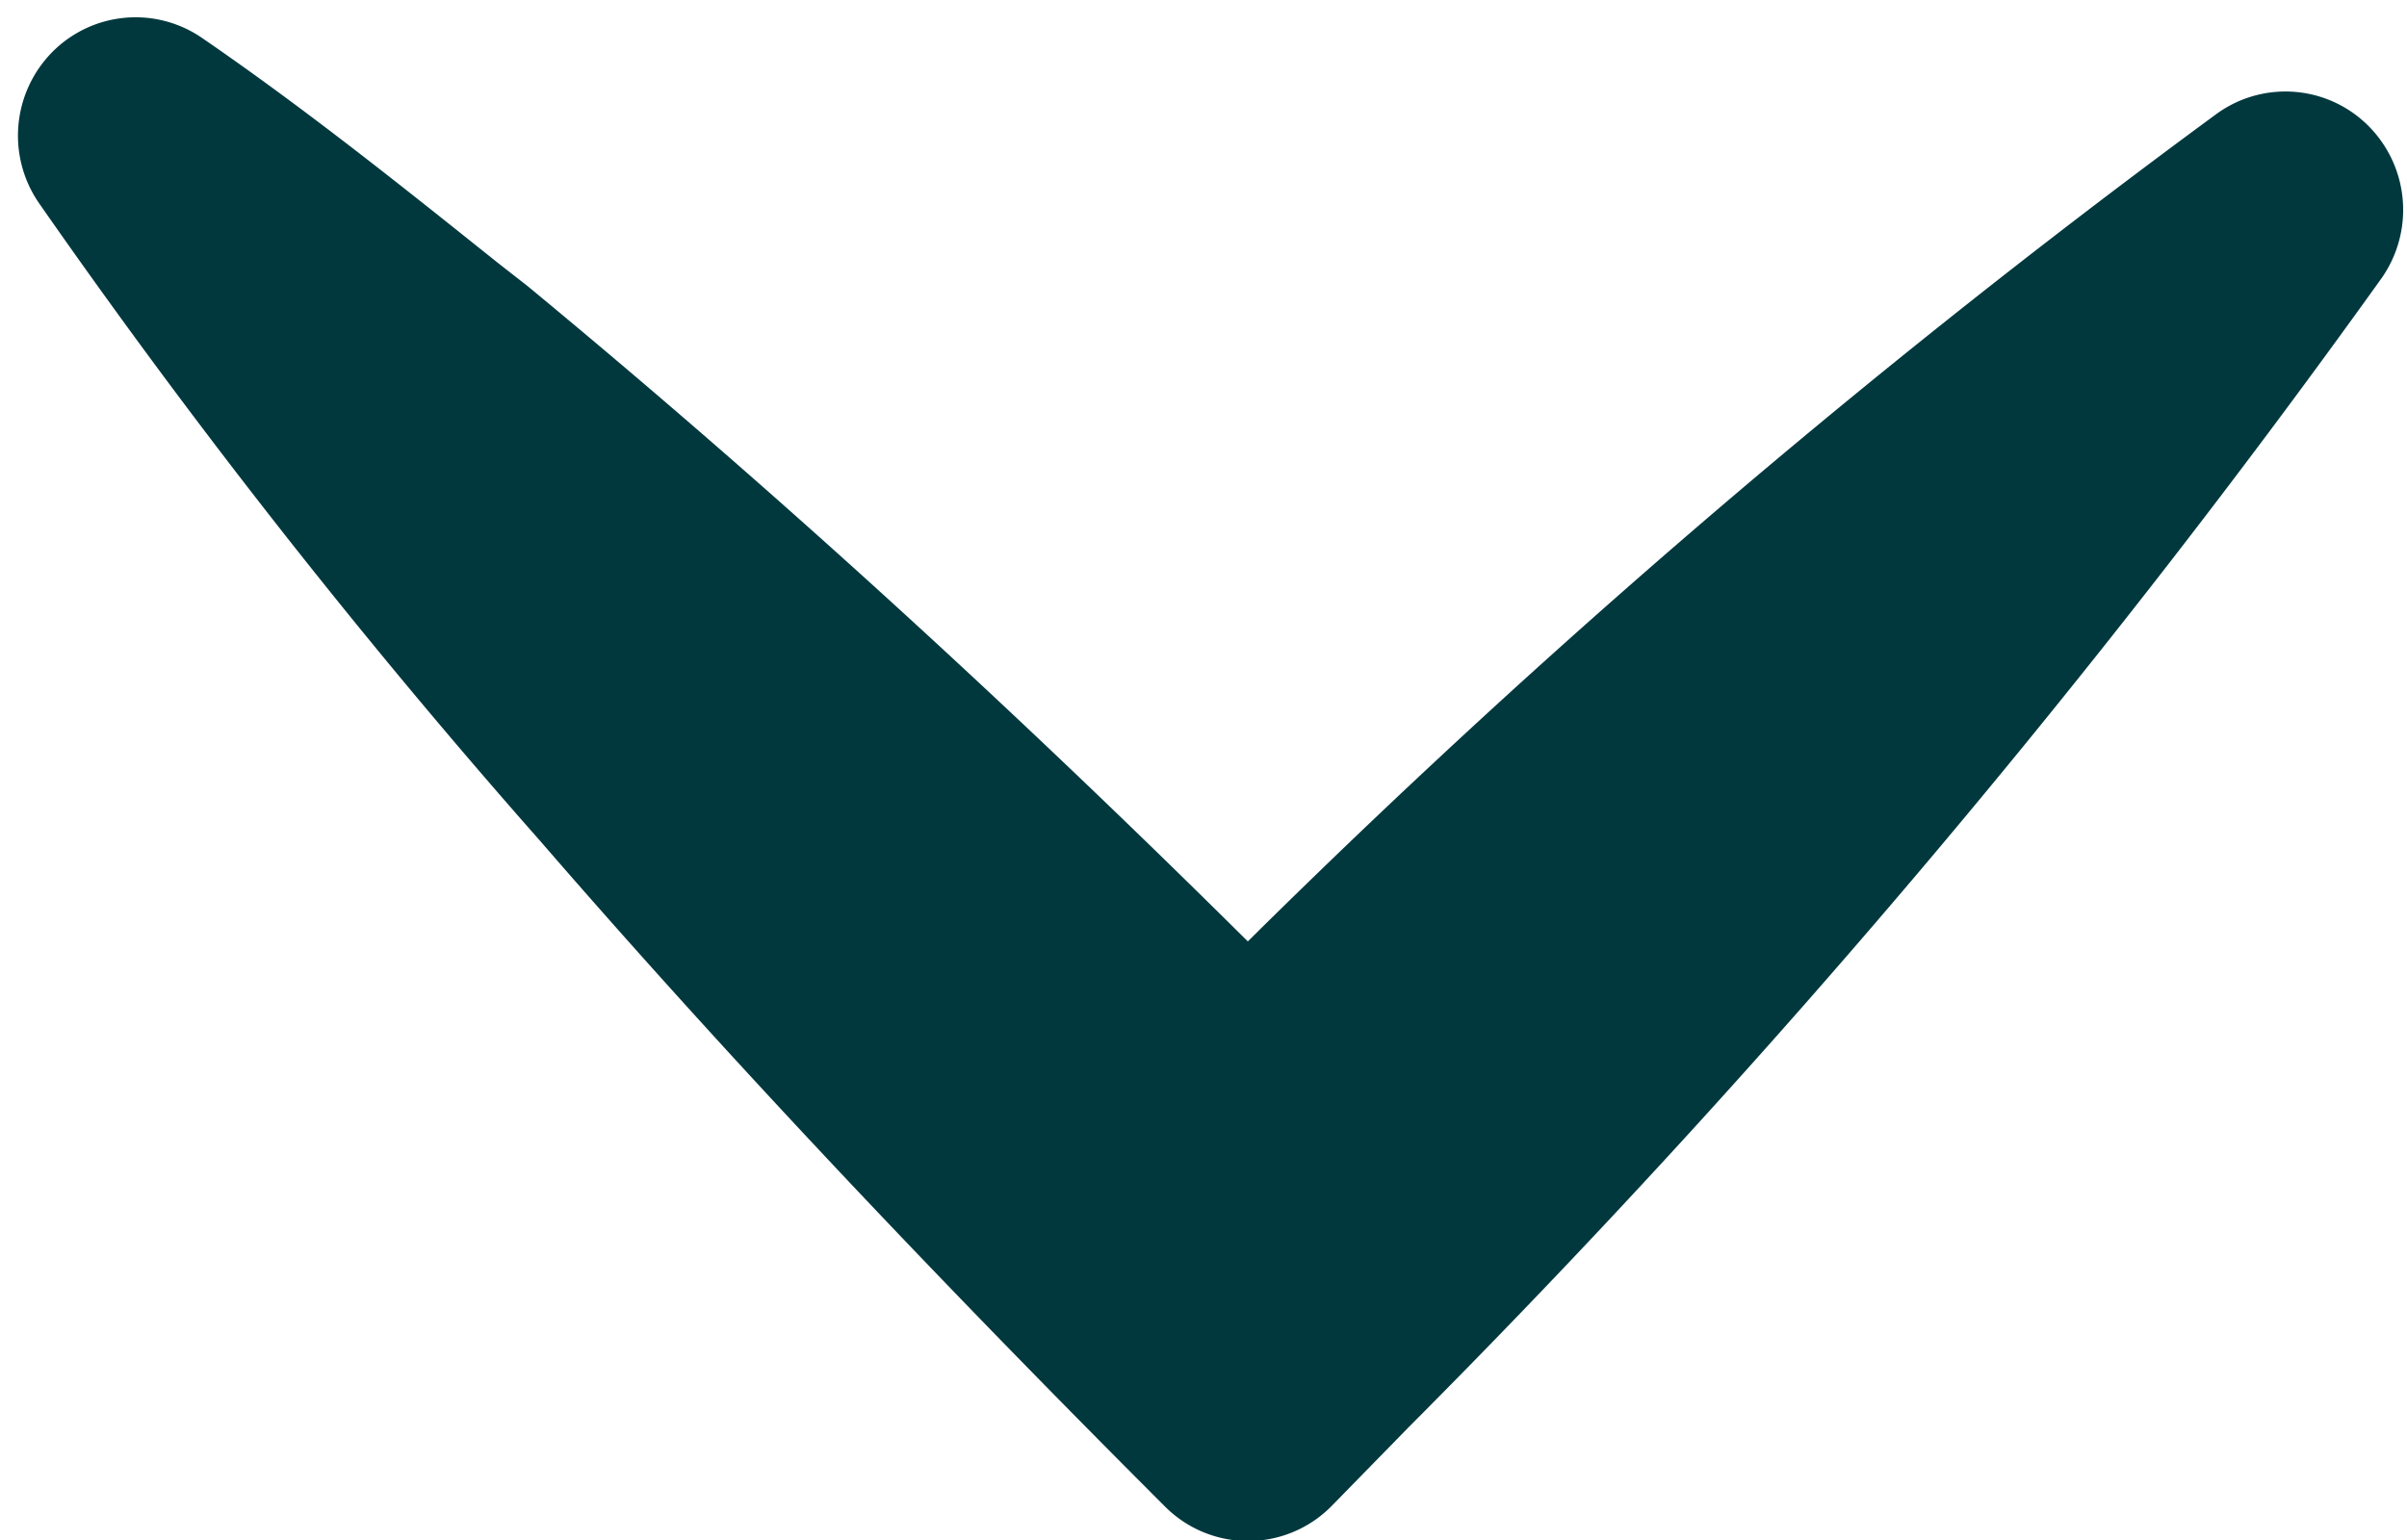 <?xml version="1.0" encoding="UTF-8"?>
<svg xmlns="http://www.w3.org/2000/svg" width="12.241" height="7.836" viewBox="0 0 12.241 7.836">
  <g id="Groupe_5404" data-name="Groupe 5404" transform="translate(11.846 8.461) rotate(180)">
    <g id="Groupe_4648" data-name="Groupe 4648" transform="translate(0 1)">
      <path id="Tracé_196450" data-name="Tracé 196450" d="M11.315,6.931a.221.221,0,0,1-.284.028c-.517-.355-1.006-.747-1.48-1.126L9.4,5.715C8.126,4.663,6.843,3.49,5.5,2.142A43.824,43.824,0,0,1,.352,6.579a.221.221,0,0,1-.287-.025.23.23,0,0,1-.025-.291,46.88,46.88,0,0,1,4.91-5.8l.391-.4a.221.221,0,0,1,.316,0C6.882,1.288,7.915,2.388,8.815,3.428A35.622,35.622,0,0,1,11.34,6.642a.23.23,0,0,1-.025.289" fill="#00383e" stroke="#00383e" stroke-linecap="round" stroke-width="0.75"></path>
    </g>
  </g>
</svg>
